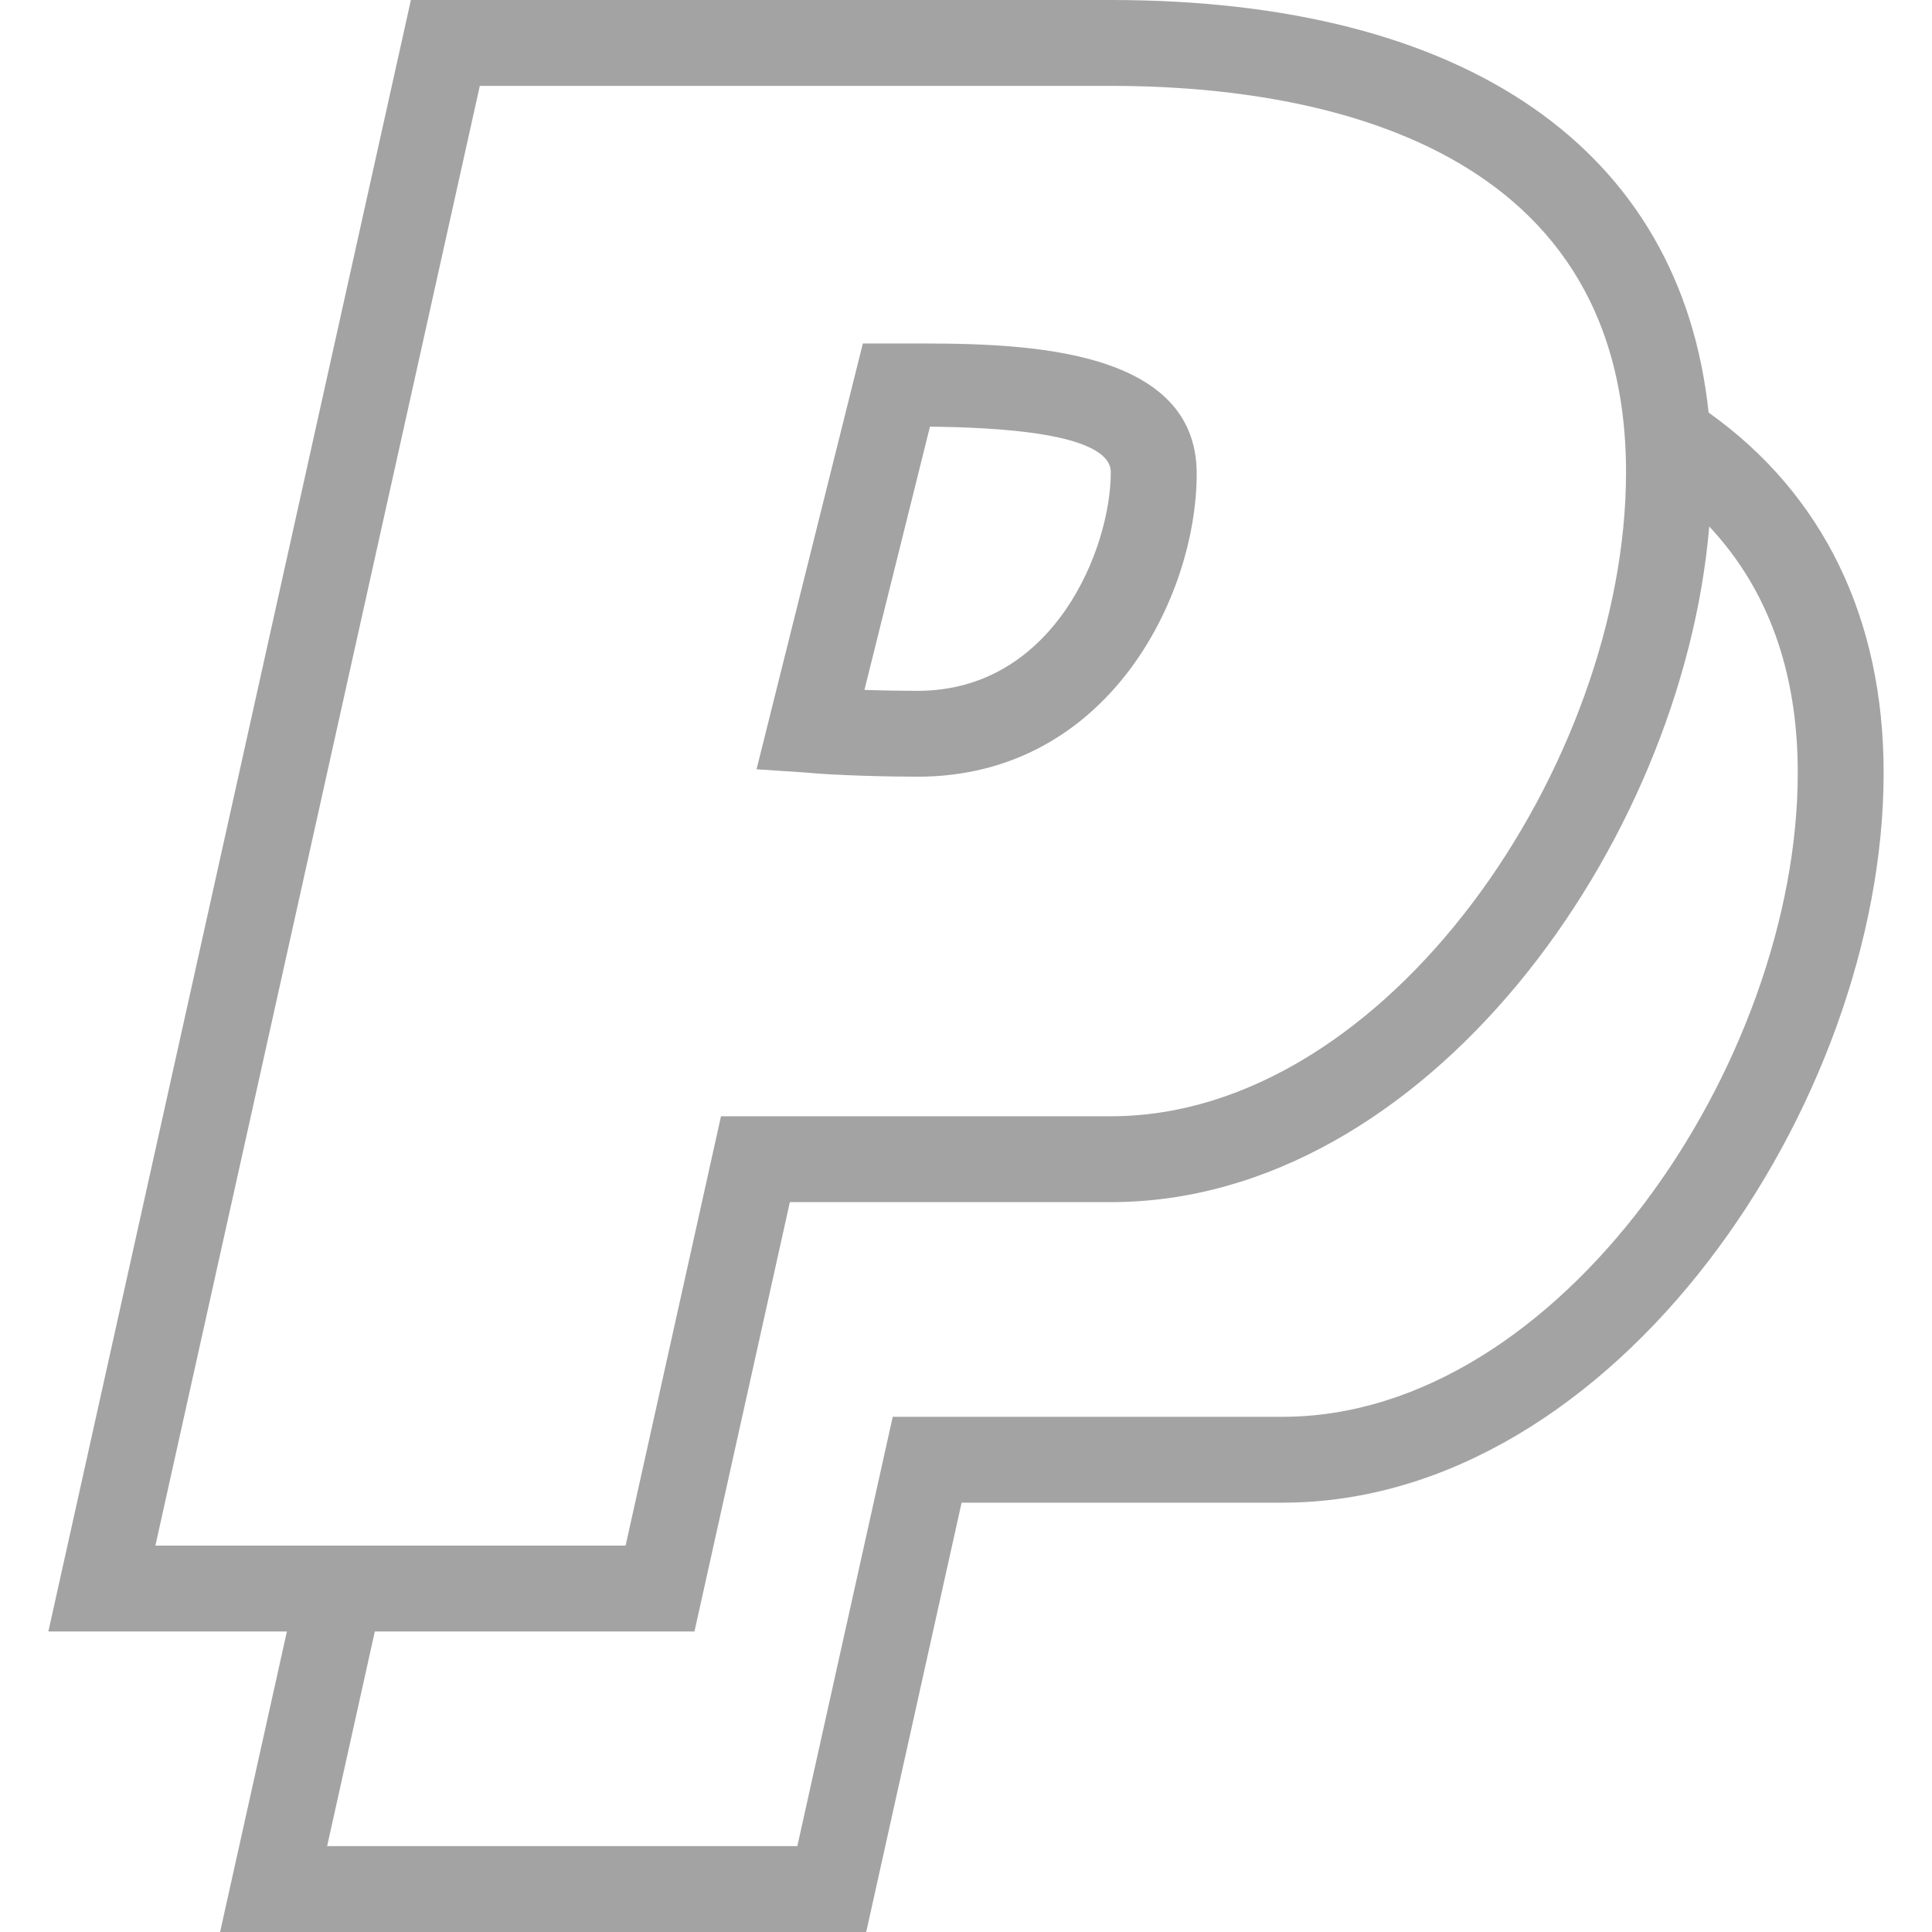 <svg xmlns="http://www.w3.org/2000/svg" xmlns:xlink="http://www.w3.org/1999/xlink" id="Capa_1" width="512" height="512" viewBox="0 0 644.256 644.256" style="enable-background:new 0 0 644.256 644.256;"><g><g id="paypal"><g><path d="M569.759 137.57C560.51 49.851 489.069.0 370.426.0H137.019L16.128 544.038h79.544L73.395 644.256h215.454l31.812-143.168h107.032c111.027.0 200.436-133.146 200.436-243.386C628.128 206.119 607.884 164.701 569.759 137.57zM51.82 515.404 159.998 28.634h210.428c64.153.0 171.802 16.736 171.802 128.851.0 96.667-79.272 214.751-171.802 214.751H240.429l-31.812 143.168H51.82zm375.872-42.95H297.696l-31.812 143.168H109.087l15.906-71.584h106.589l31.812-143.168h107.033c105.028.0 190.585-119.116 199.547-225.303 19.515 20.831 29.521 48.291 29.521 82.135C599.494 354.369 520.223 472.454 427.692 472.454zM306 259.005c63.48.0 93.06-60.116 93.06-101.062.0-43.867-62.837-43.408-96.582-43.408h-14.746l-35.449 141.994 16.55 1.103C279.285 258.633 297.167 259.005 306 259.005zM310.109 142.28c21.017.215 60.302 1.847 60.302 15.205.0 25.412-18.898 72.887-64.425 72.887-4.582.0-11.167-.1-17.724-.315l21.847-87.777z" fill="#a3a3a3"/></g></g></g><g/><g/><g/><g/><g/><g/><g/><g/><g/><g/><g/><g/><g/><g/><g/></svg>